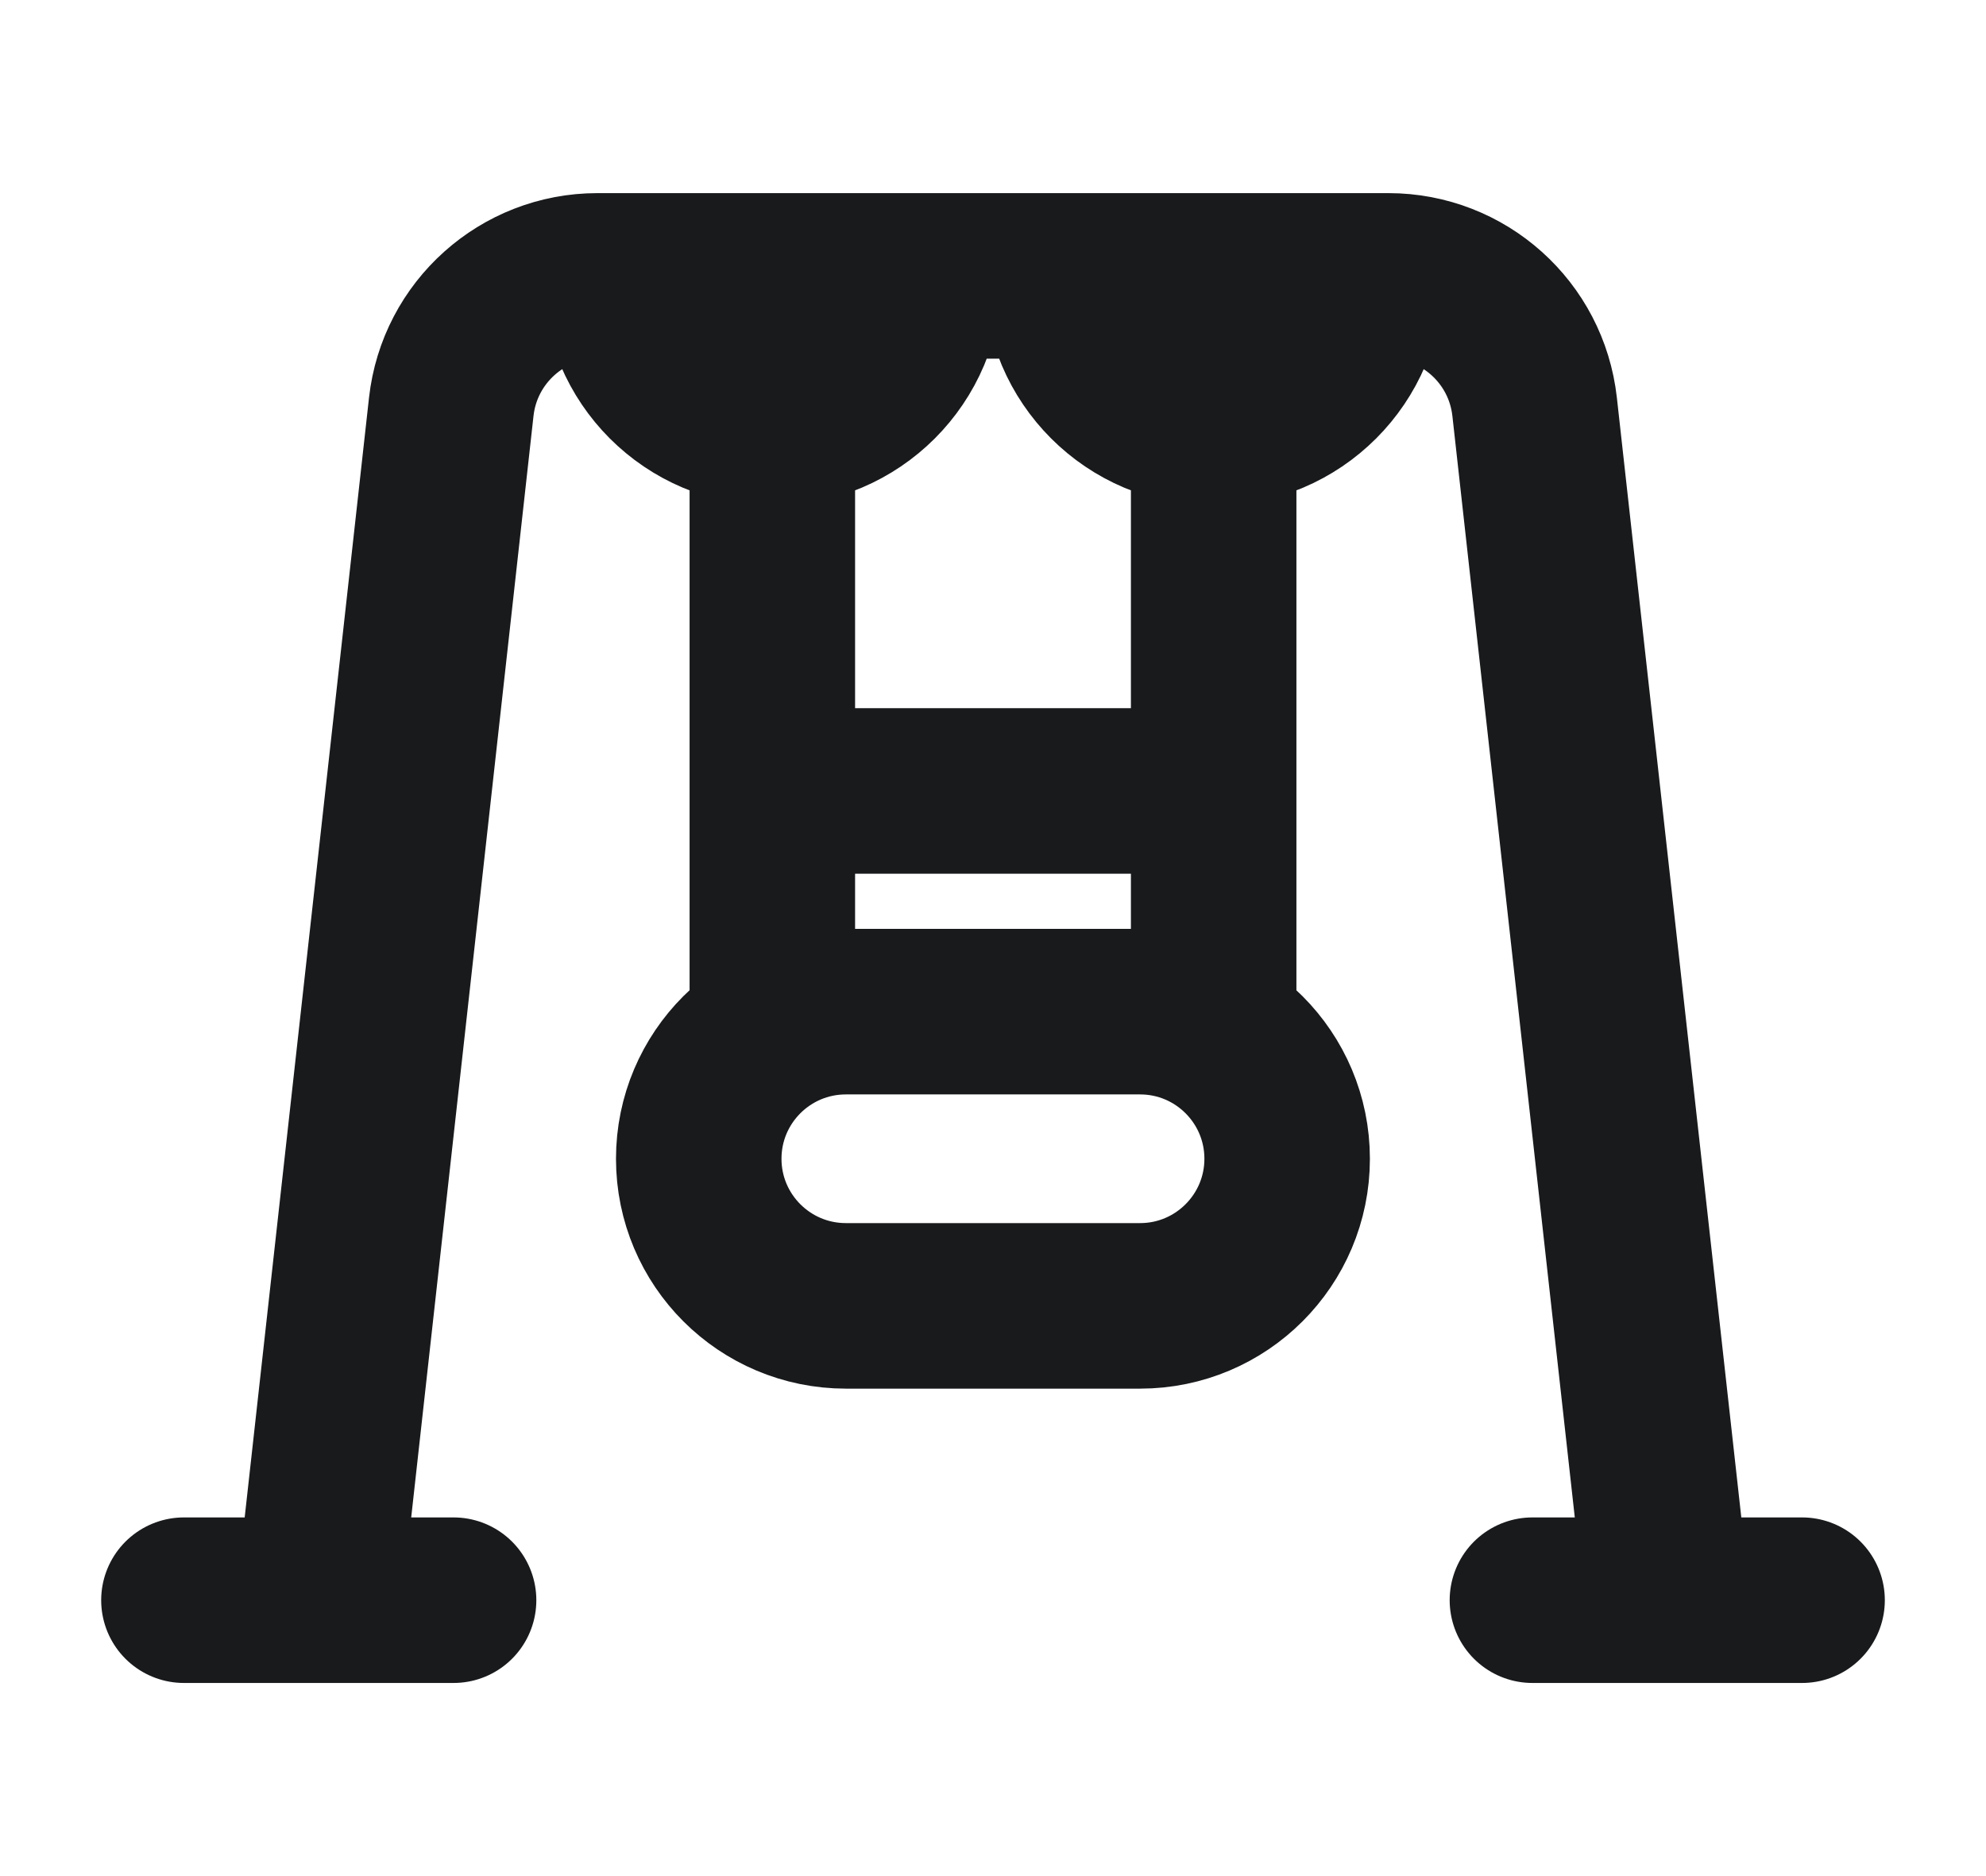 <svg width="18" height="17" viewBox="0 0 18 17" fill="none" xmlns="http://www.w3.org/2000/svg">
<path d="M2.889 14.5L4.09 3.686C4.165 3.011 4.736 2.5 5.415 2.5H12.584C13.264 2.5 13.834 3.011 13.909 3.686L15.111 14.5M2.889 14.5H1.667M2.889 14.5H4.111M15.111 14.5H13.889M15.111 14.5H16.333M7 3.833V9.167M7 3.833C7.736 3.833 8.333 3.236 8.333 2.5M7 3.833C6.263 3.833 5.667 3.236 5.667 2.5M11 3.833V9.167M11 3.833C11.736 3.833 12.333 3.236 12.333 2.5M11 3.833C10.264 3.833 9.666 3.236 9.666 2.5M7 7.167H11M7.667 11.833H10.333C11.069 11.833 11.666 11.236 11.666 10.5C11.666 9.764 11.069 9.167 10.333 9.167H7.667C6.93 9.167 6.333 9.764 6.333 10.5C6.333 11.236 6.93 11.833 7.667 11.833Z" stroke="#181A1C" stroke-width="1.5" stroke-linecap="round"/>
</svg>
